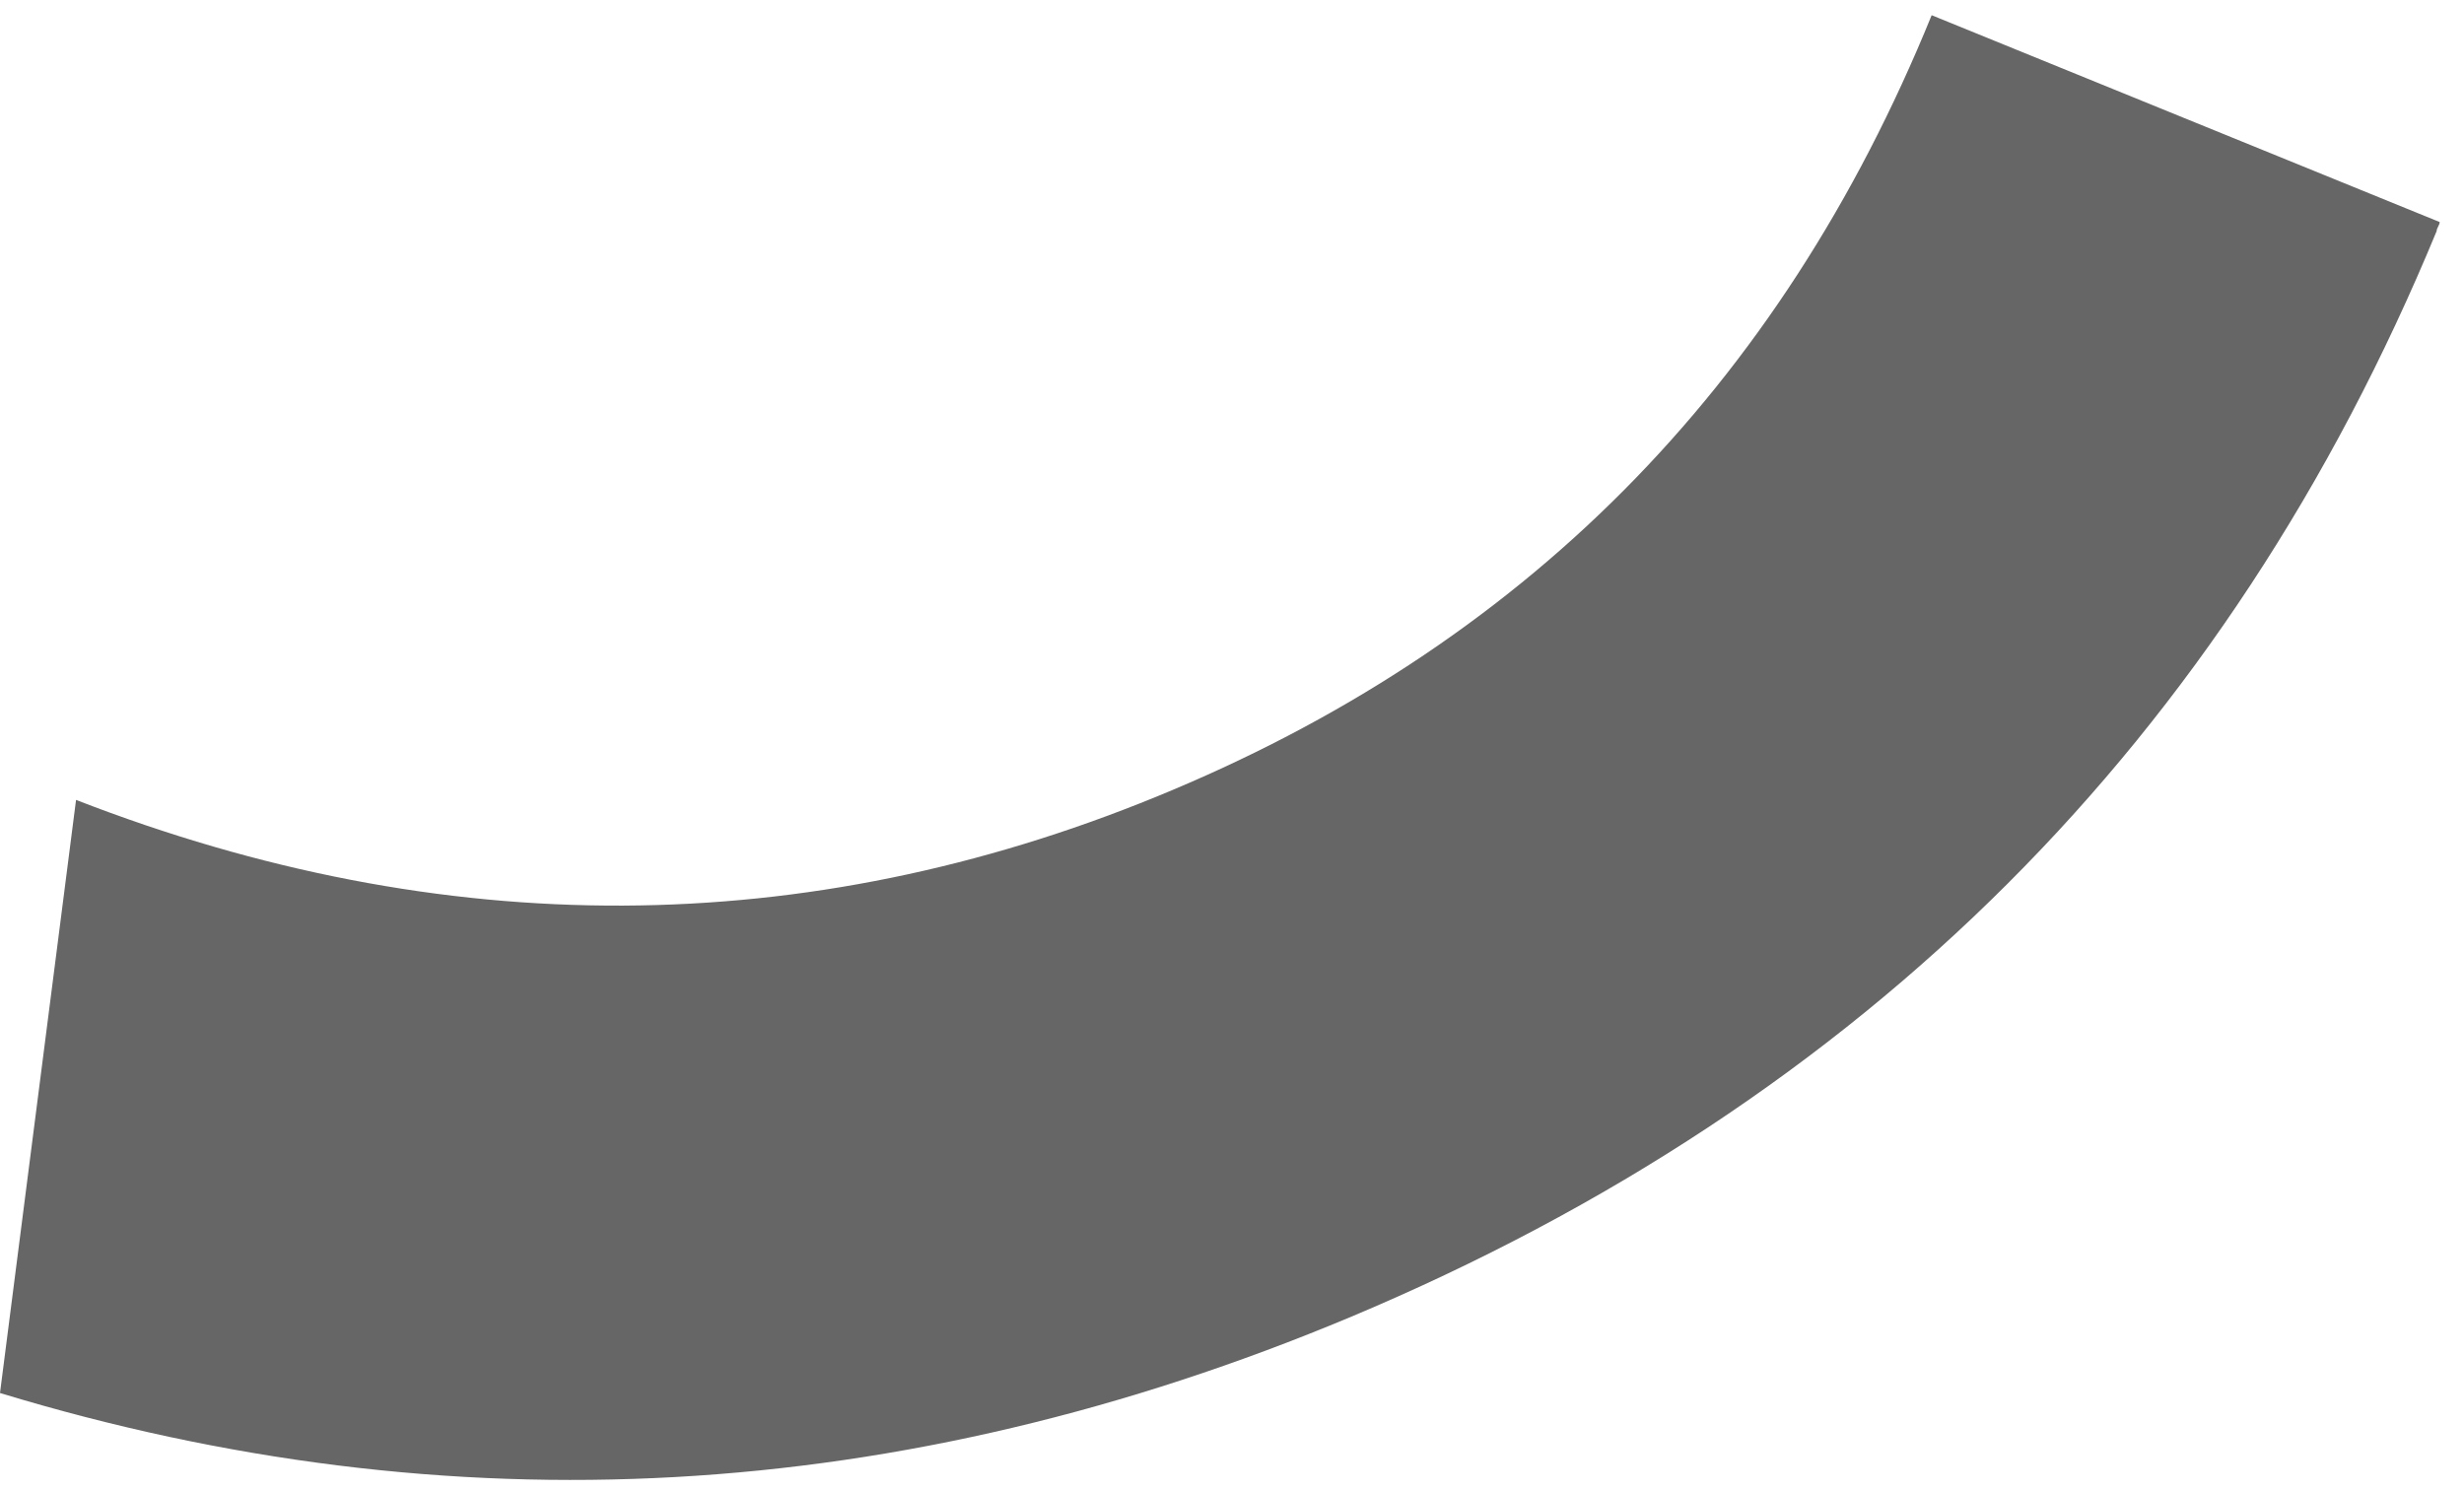<?xml version="1.0" encoding="UTF-8" standalone="no"?>
<!DOCTYPE svg PUBLIC "-//W3C//DTD SVG 1.1//EN" "http://www.w3.org/Graphics/SVG/1.1/DTD/svg11.dtd">
<svg width="100%" height="100%" viewBox="0 0 81 49" version="1.1" xmlns="http://www.w3.org/2000/svg" xmlns:xlink="http://www.w3.org/1999/xlink" xml:space="preserve" xmlns:serif="http://www.serif.com/" style="fill-rule:evenodd;clip-rule:evenodd;stroke-linejoin:round;stroke-miterlimit:2;">
    <g transform="matrix(1,0,0,1,-63,-415)">
        <path d="M126.5,415.5C121.5,427.8 113,436.3 101,441.2C89.5,445.9 77.6,446 65.5,441.3L63,460.8C77.8,465.3 92.6,464.5 107.4,458.3C124.3,451.2 136.2,439.3 143.1,422.6C143.1,422.5 143.2,422.4 143.2,422.3L126.5,415.5Z" style="fill:#666666;fill-rule:nonzero;"/>
    </g>
</svg>
